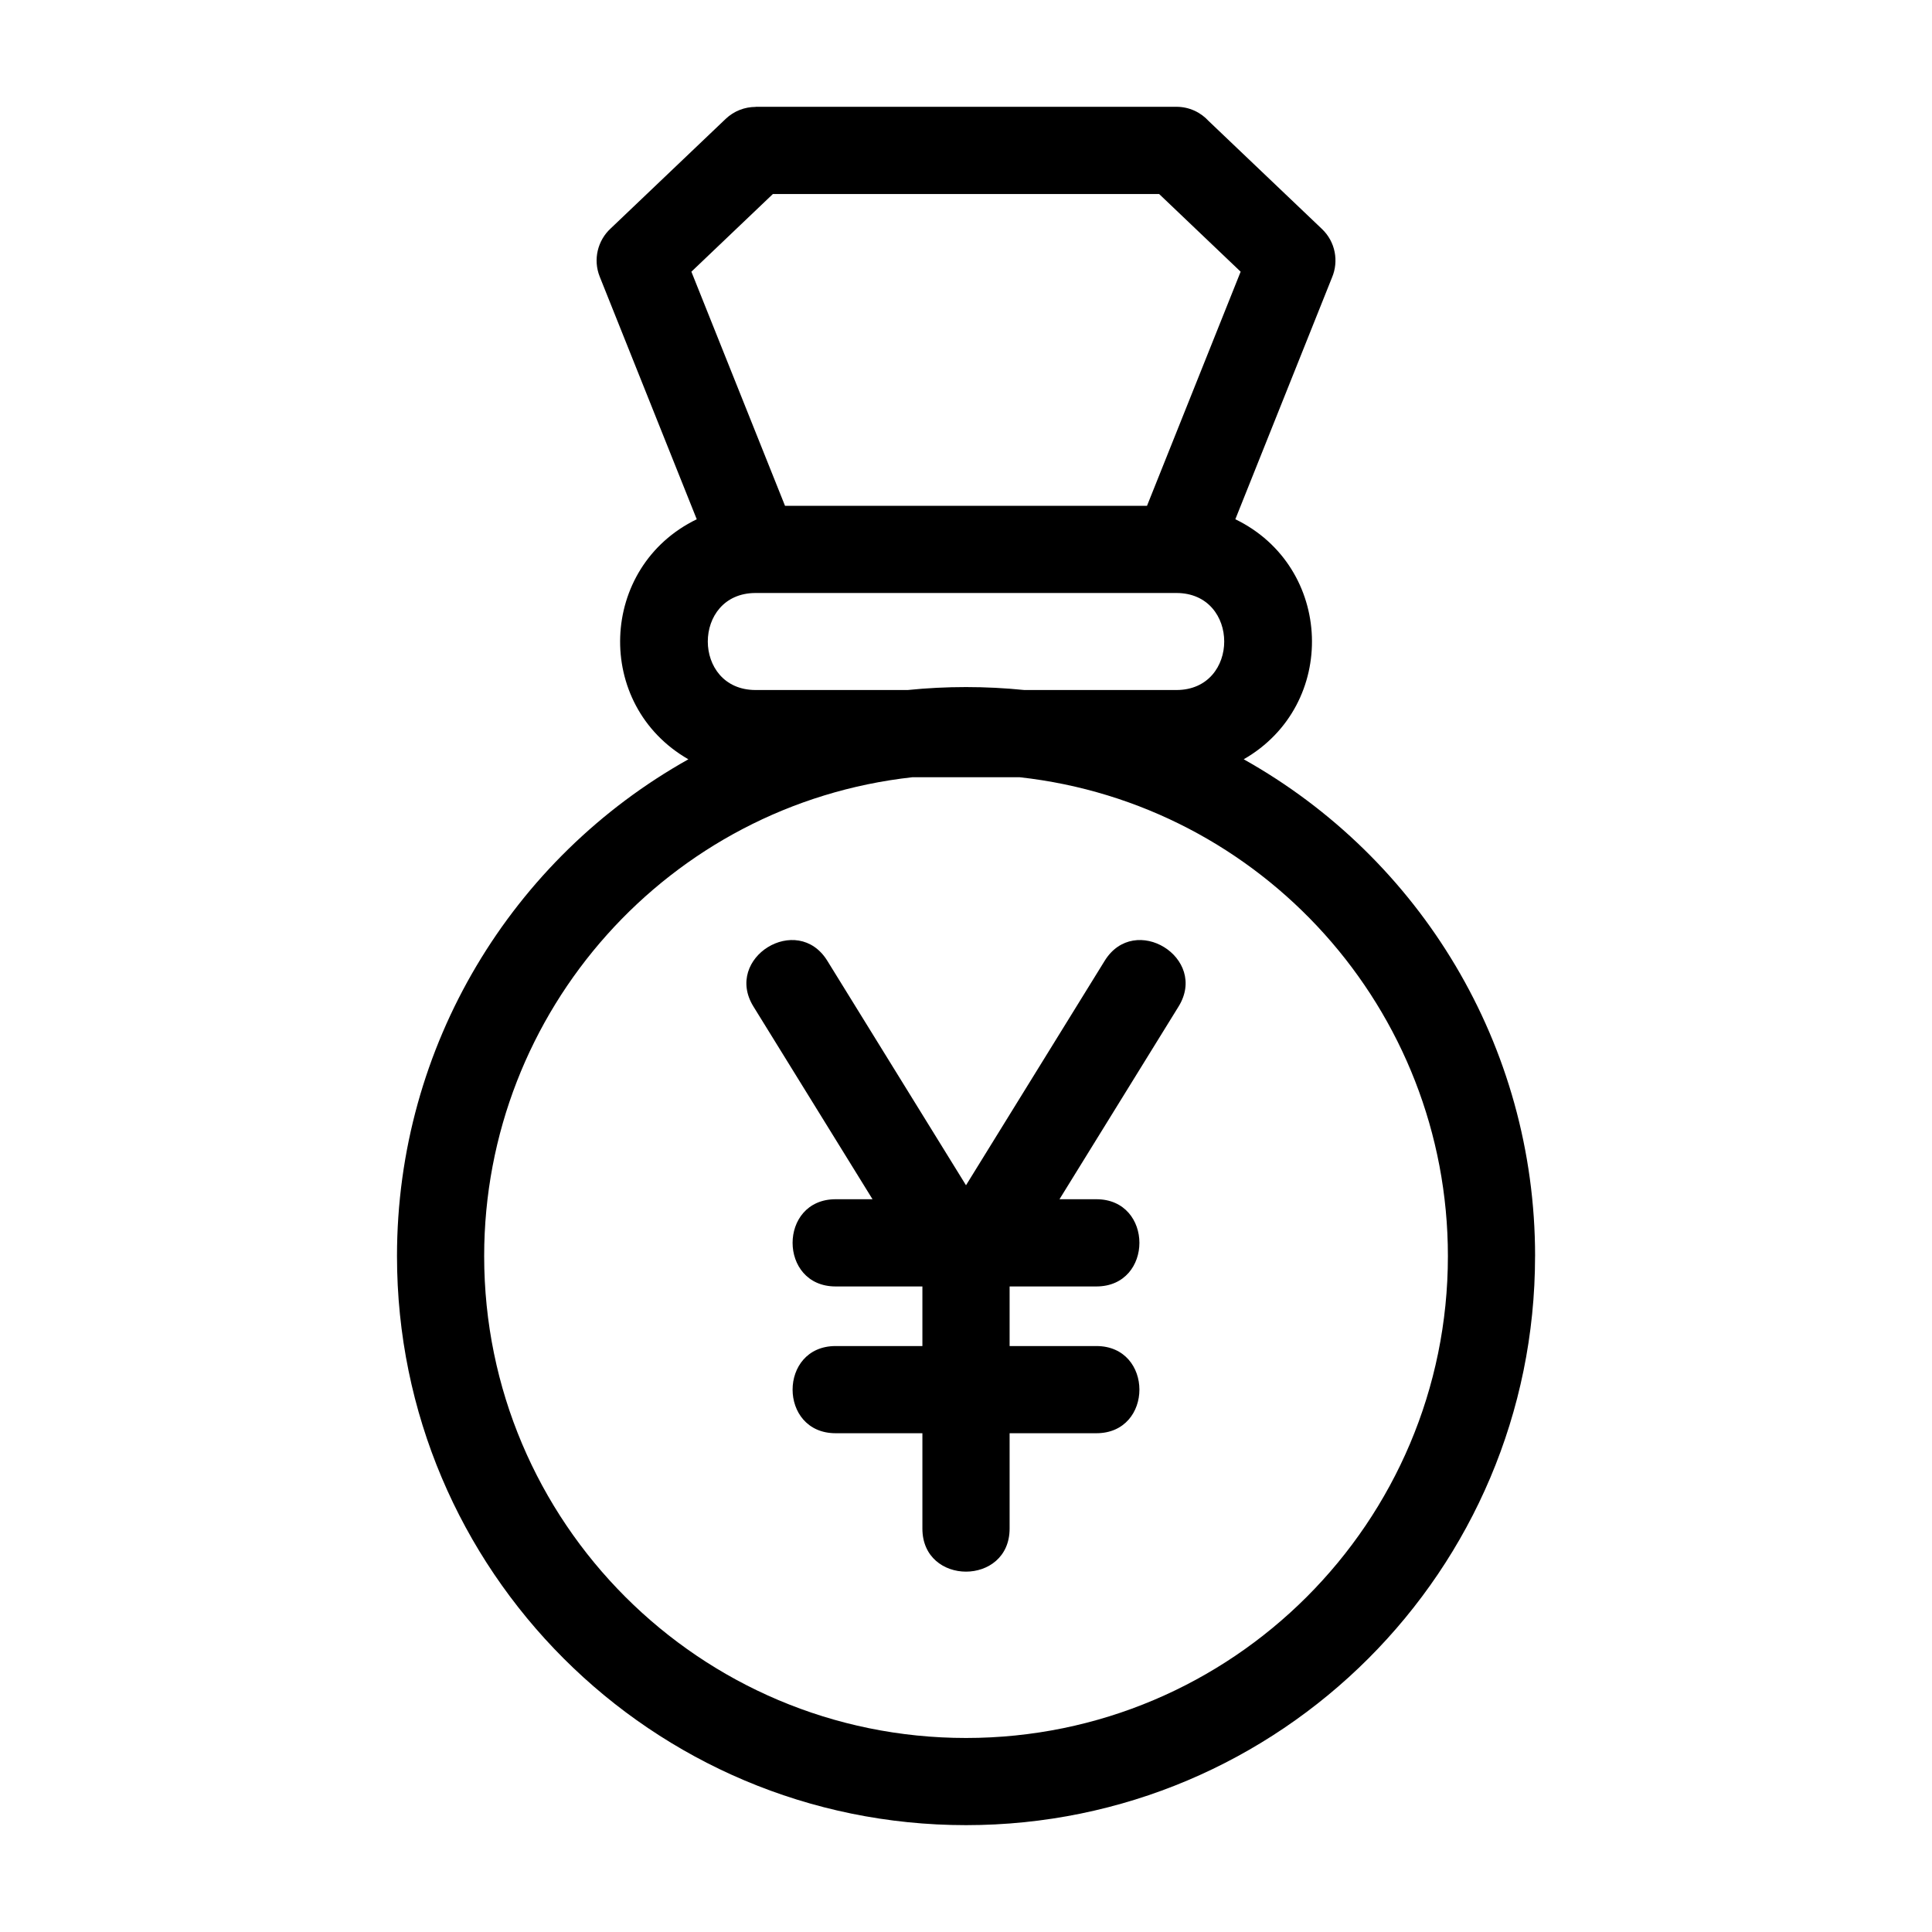 <?xml version="1.0" encoding="UTF-8"?>
<!-- Uploaded to: SVG Repo, www.svgrepo.com, Generator: SVG Repo Mixer Tools -->
<svg fill="#000000" width="800px" height="800px" version="1.1" viewBox="144 144 512 512" xmlns="http://www.w3.org/2000/svg">
 <path d="m400 326.08c5.219 0 10.371 0.262 15.449 0.781h40.309c16.898 0 16.898-25.711 0-25.711h-111.51c-16.898 0-16.898 25.711 0 25.711h40.309c5.074-0.52 10.23-0.781 15.449-0.781zm-34.543 197.74c-15.215 0-15.215-23.105 0-23.105h22.988v-15.793h-22.988c-15.215 0-15.215-23.113 0-23.113h9.77l-31.562-51.078c-7.961-12.895 11.629-25 19.59-12.102l36.746 59.477 36.746-59.477c7.961-12.895 27.551-0.793 19.59 12.102l-31.562 51.078h9.77c15.215 0 15.215 23.113 0 23.113h-22.988v15.793h22.988c15.215 0 15.215 23.105 0 23.105h-22.988v25.273c0 15.211-23.113 15.211-23.113 0v-25.273h-22.988zm185.35-46.938c0 83.289-67.516 150.8-150.8 150.8s-150.8-67.516-150.8-150.8c0-55.797 30.461-105.47 77.219-131.66-25.117-14.418-23.797-51.004 2.219-63.613l-25.711-64.285c-1.828-4.574-0.523-9.629 2.898-12.777l30.48-29.043c2.231-2.117 5.094-3.172 7.945-3.172v-0.031h111.51c3.379 0 6.426 1.453 8.539 3.773l30.027 28.609c3.582 3.402 4.488 8.57 2.66 12.863l-25.617 64.059c26.016 12.613 27.344 49.191 2.219 63.613 46.758 26.188 77.219 75.863 77.219 131.66zm-78.023-260.88-21.605-20.59h-102.35l-21.605 20.59 24.812 62.039h95.934zm-58.594 133.97h-28.371c-64.547 7.133-113.51 61.879-113.51 126.91 0 70.527 57.172 127.7 127.7 127.7s127.7-57.172 127.7-127.7c0-65.402-49.336-119.82-113.51-126.91z"/>
</svg>